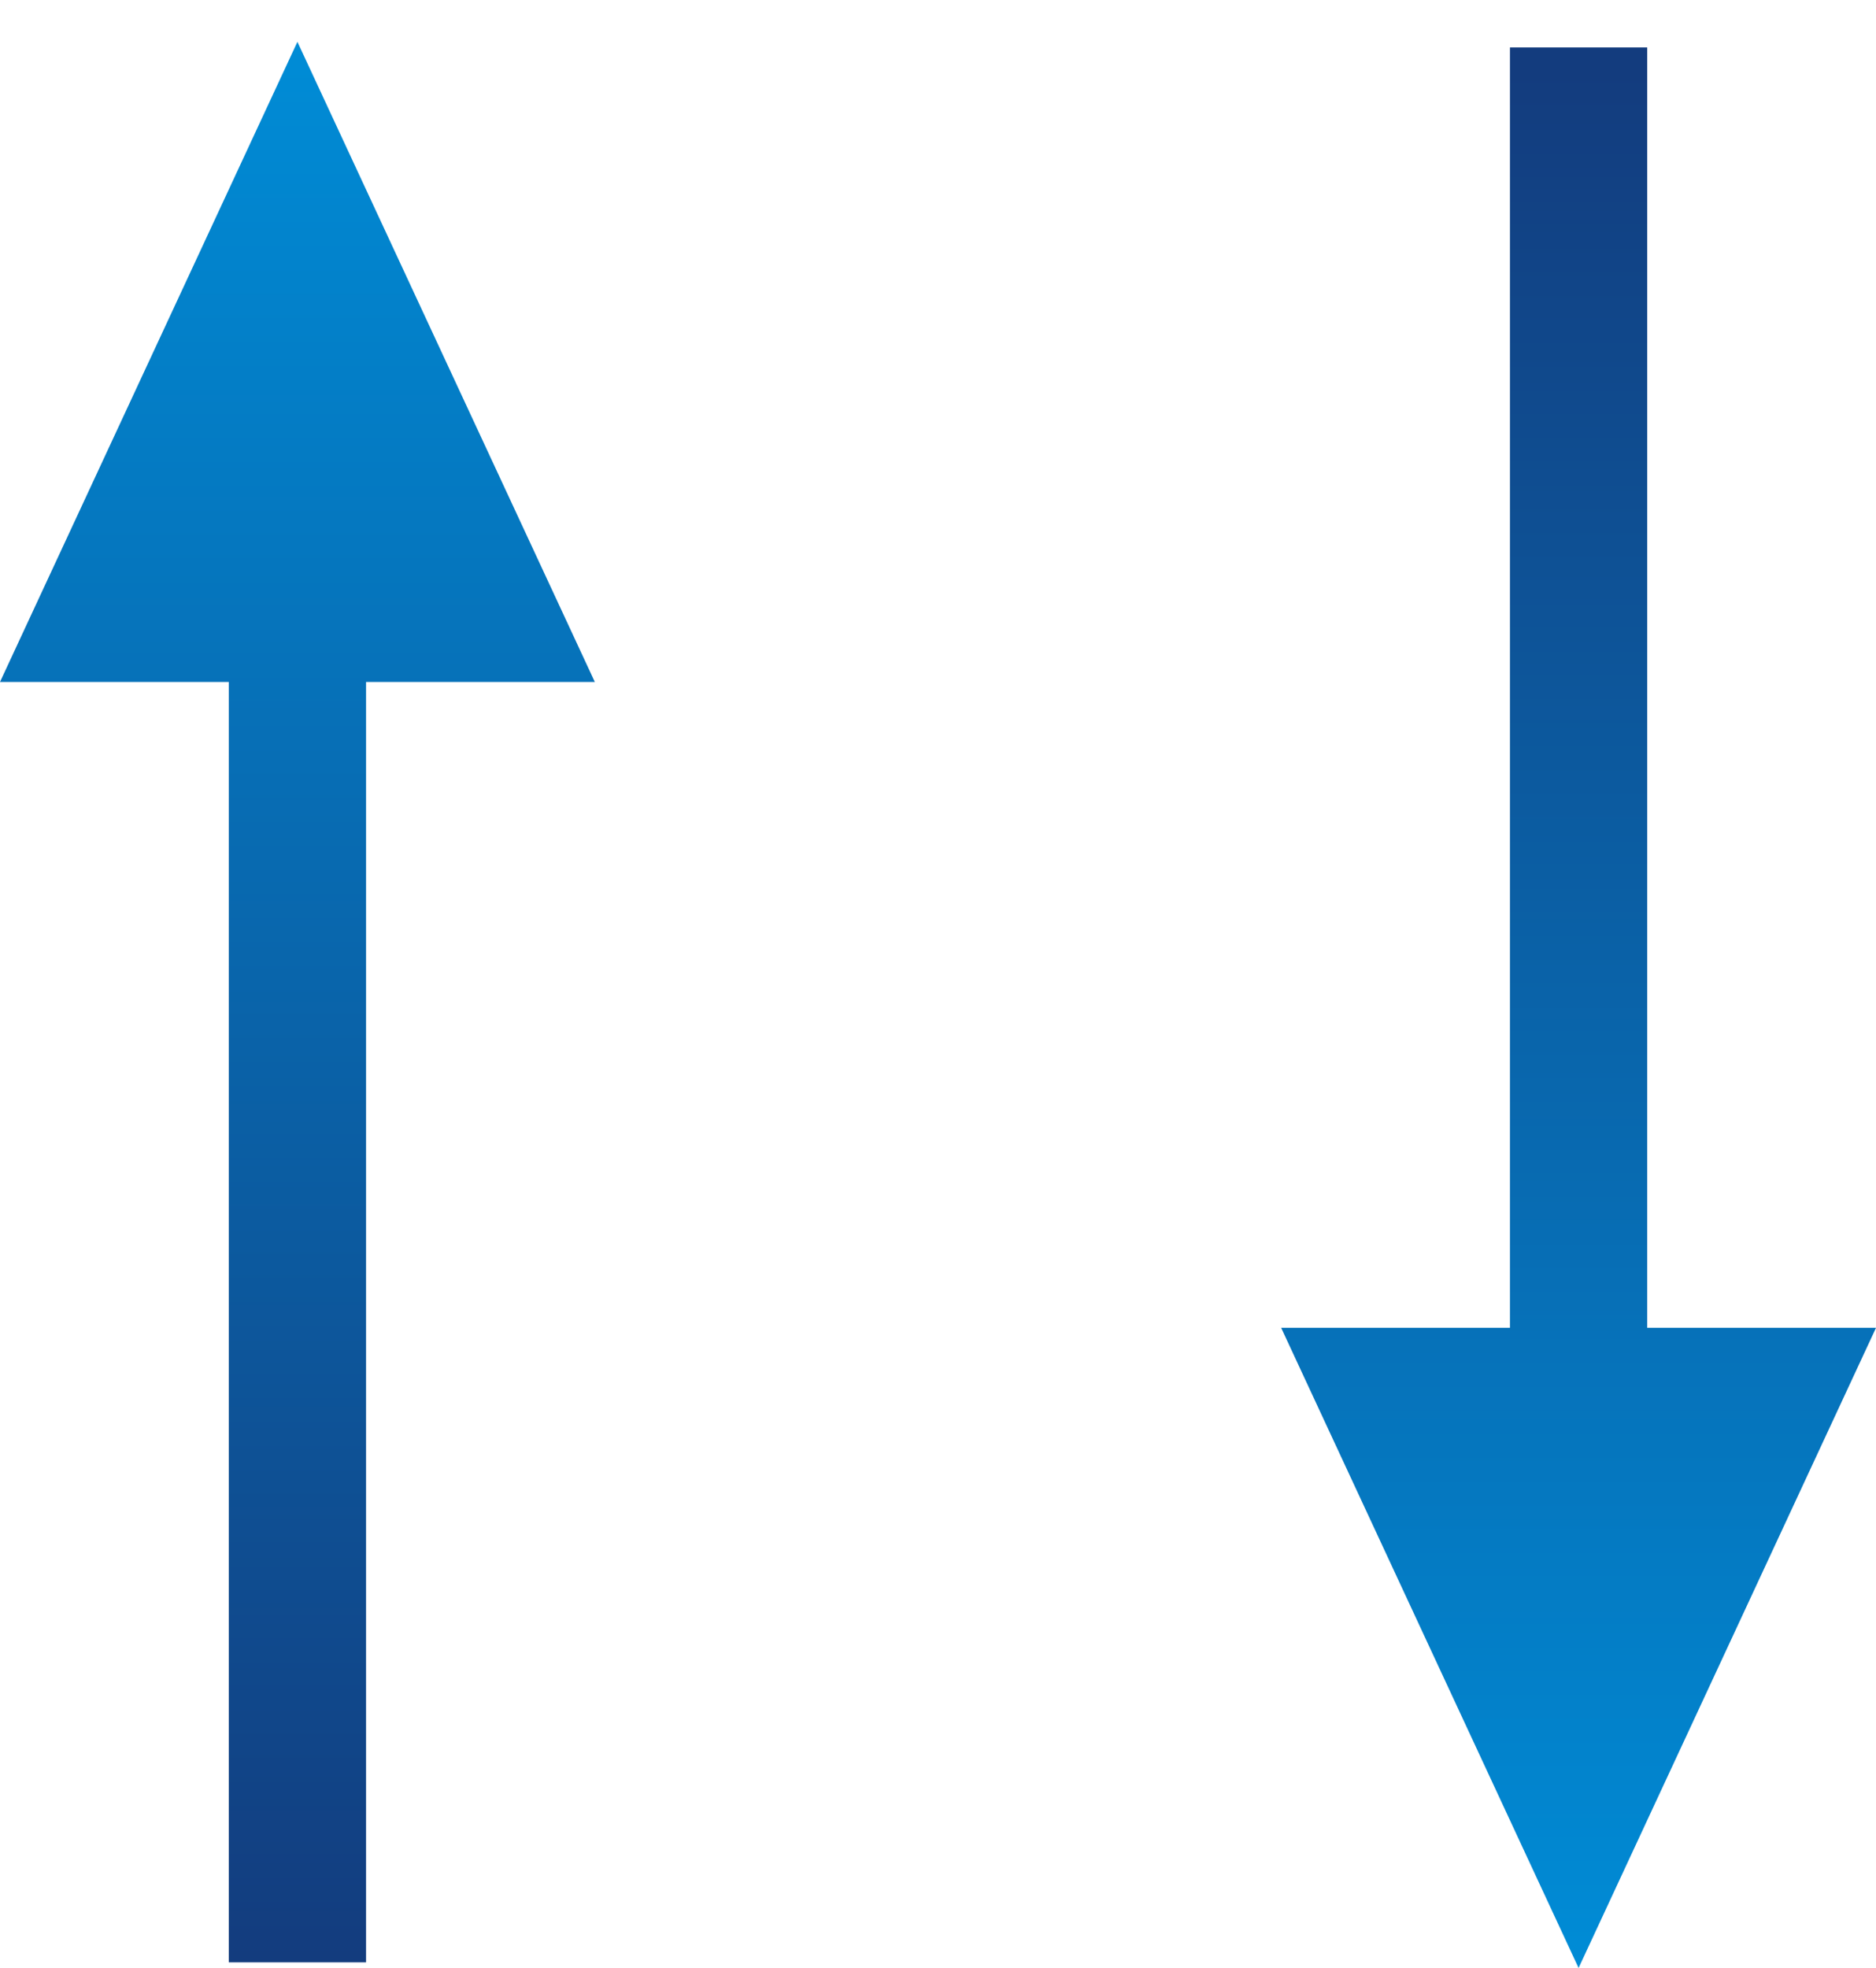 <svg width="41" height="43" viewBox="0 0 41 43" fill="none" xmlns="http://www.w3.org/2000/svg">
<path d="M13 14.901H8V42.877H5V14.901H0L6.5 0.914L13 14.901Z" fill="url(#paint0_linear_2305_14752)"/>
<path d="M28 29.013L33 29.013L33 1.037L36 1.037L36 29.013L41 29.013L34.5 43L28 29.013Z" fill="url(#paint1_linear_2305_14752)"/>
<defs>
<linearGradient id="paint0_linear_2305_14752" x1="13" y1="0.914" x2="13" y2="42.877" gradientUnits="userSpaceOnUse">
<stop stop-color="#008CD6"/>
<stop offset="1" stop-color="#133C7E"/>
</linearGradient>
<linearGradient id="paint1_linear_2305_14752" x1="28" y1="43" x2="28" y2="1.537" gradientUnits="userSpaceOnUse">
<stop stop-color="#008CD6"/>
<stop offset="1" stop-color="#133C7E"/>
</linearGradient>
</defs>
</svg>
